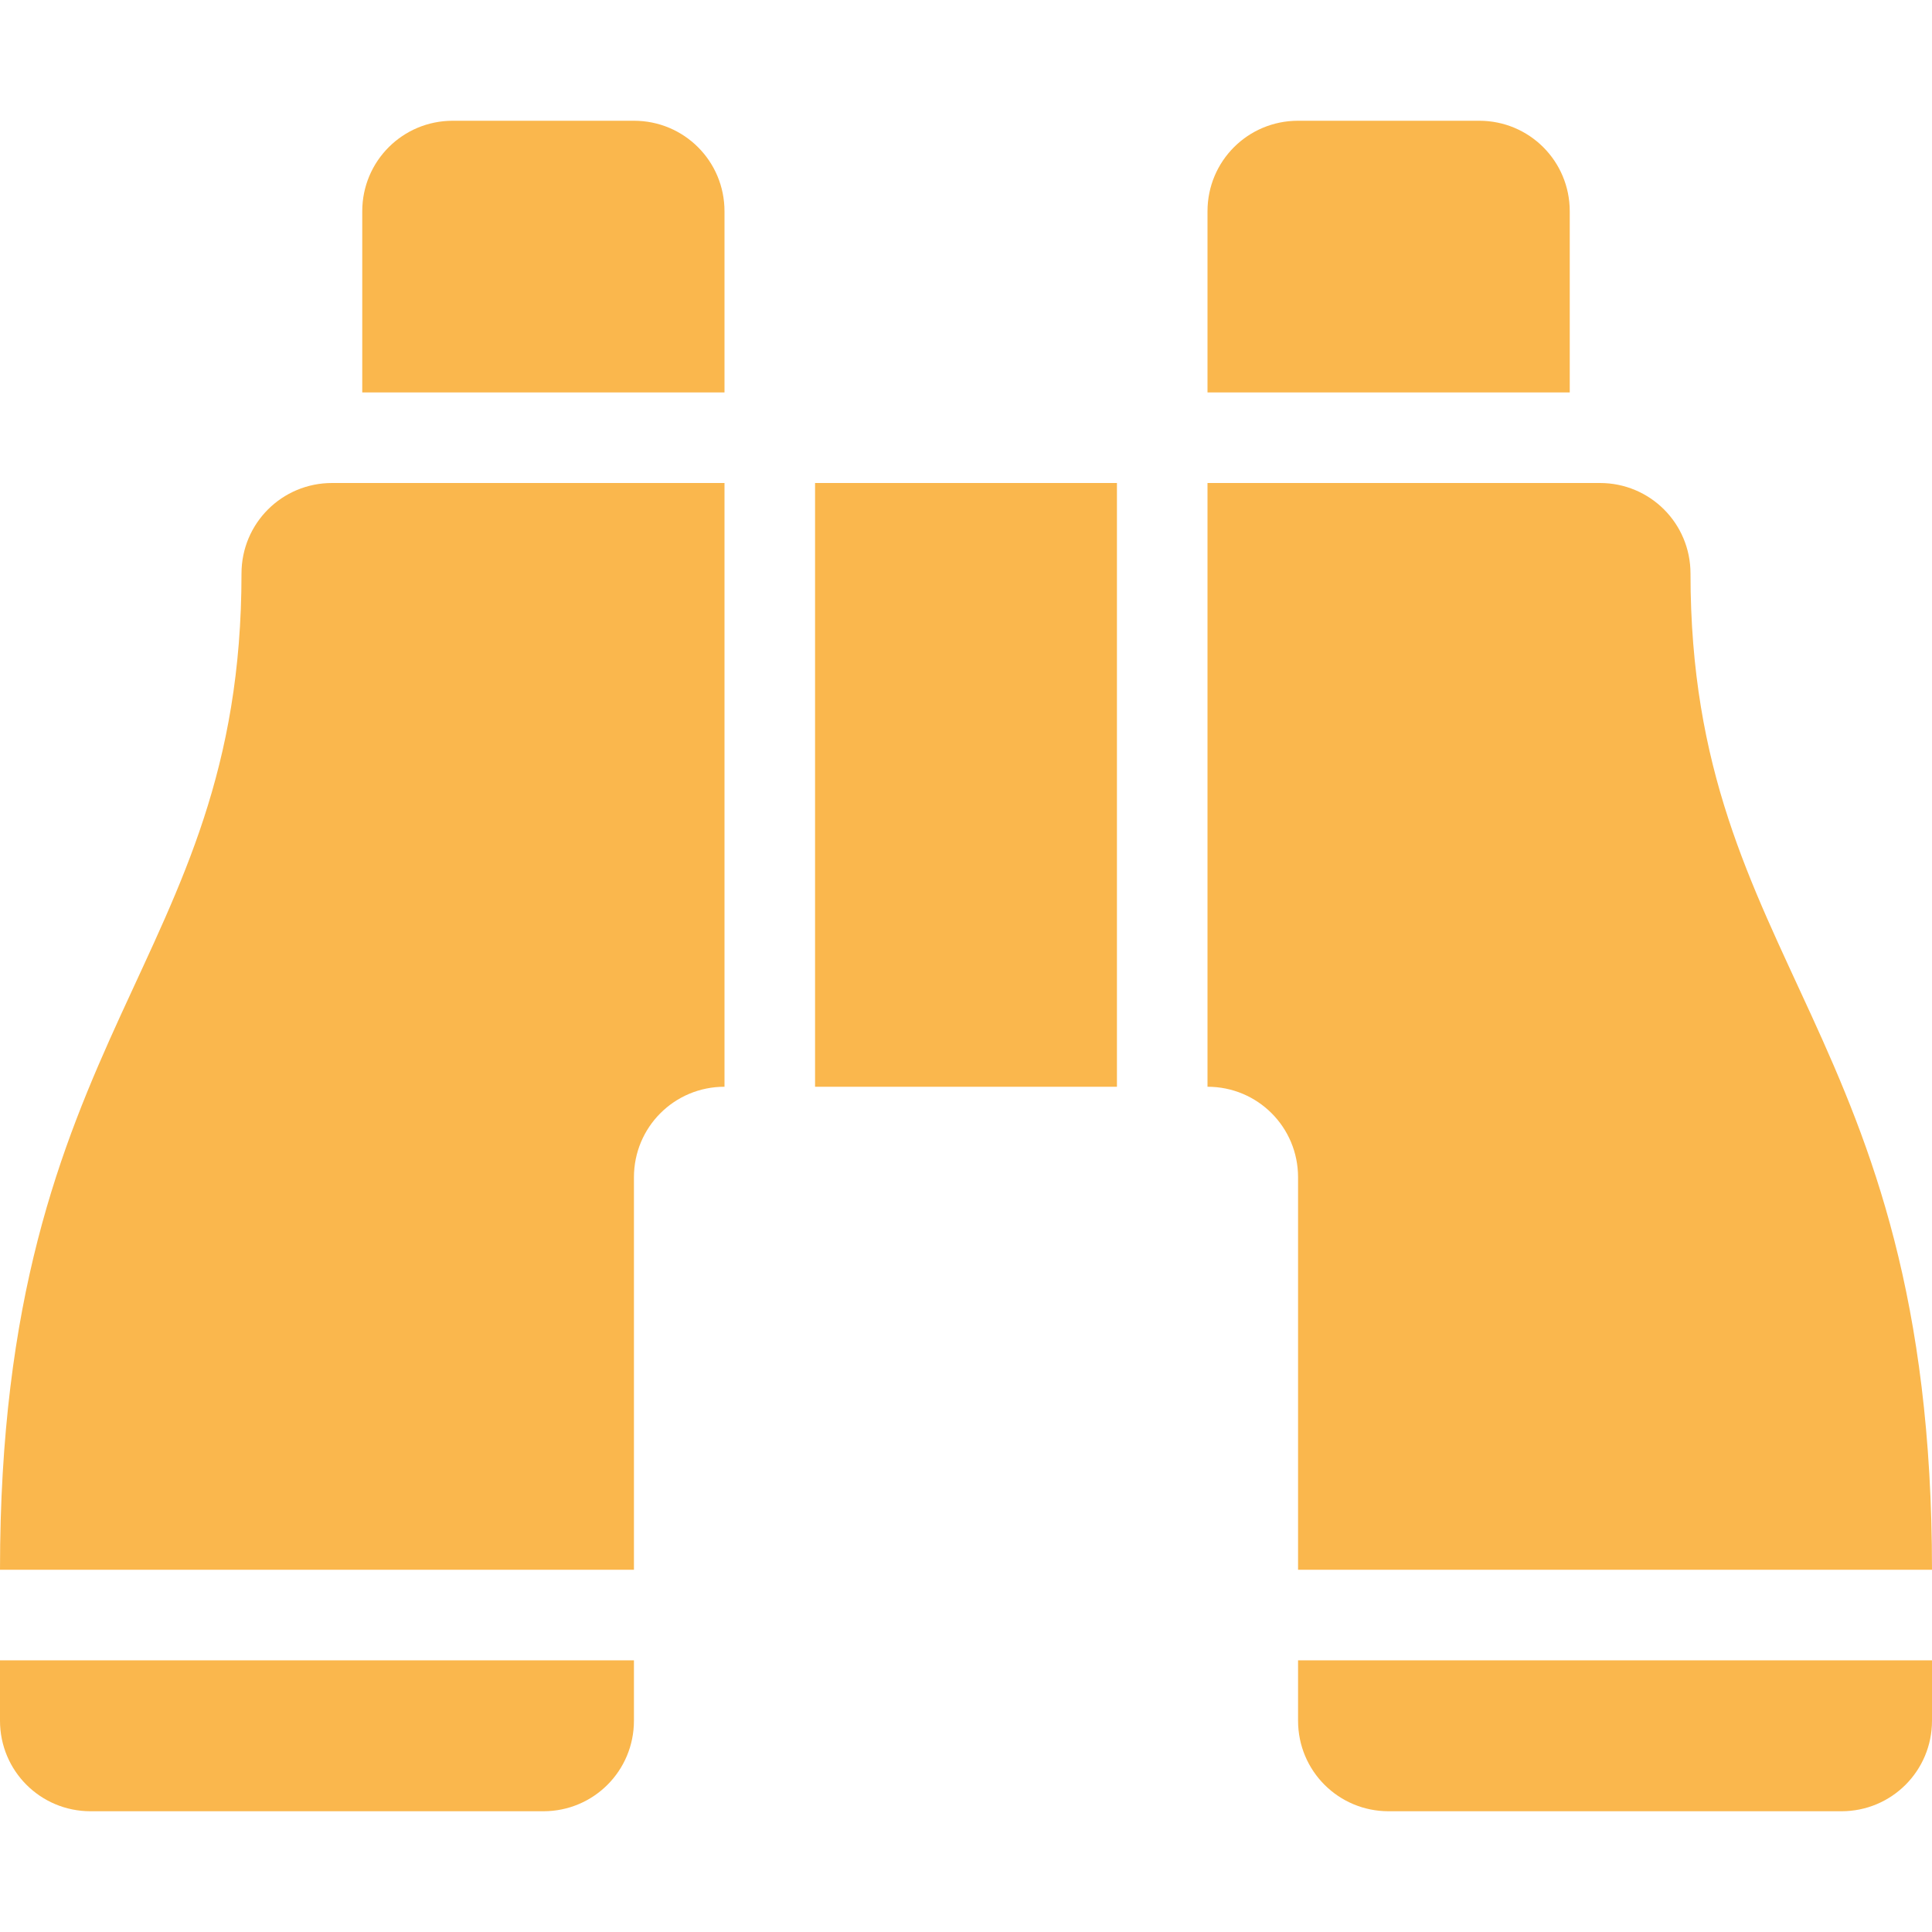 <svg xmlns="http://www.w3.org/2000/svg" xmlns:xlink="http://www.w3.org/1999/xlink" id="Calque_1" viewBox="0 0 512 512" style="enable-background:new 0 0 512 512;"><style>.st0{fill:#FAB74D;}</style><path class="st0" d="M192 104H96V56c0-13.3 10.7-24 24-24h48c13.3.0 24 10.7 24 24v48zM416 56c0-13.3-10.7-24-24-24h-48c-13.3.0-24 10.7-24 24v48h96V56zM0 456c0 13.3 10.7 24 24 24h120c13.3.0 24-10.7 24-24v-16H0v16zM88 128c-13.3.0-24 10.7-24 24C64 256 0 272 0 416h168V312c0-13.3 10.7-24 24-24V128H88zM344 456c0 13.3 10.7 24 24 24h120c13.3.0 24-10.7 24-24v-16H344v16zM216 128v160h80V128H216zM344 416h168c0-144-64-160-64-264 0-13.3-10.7-24-24-24H320v160c13.3.0 24 10.7 24 24V416z"/></svg>